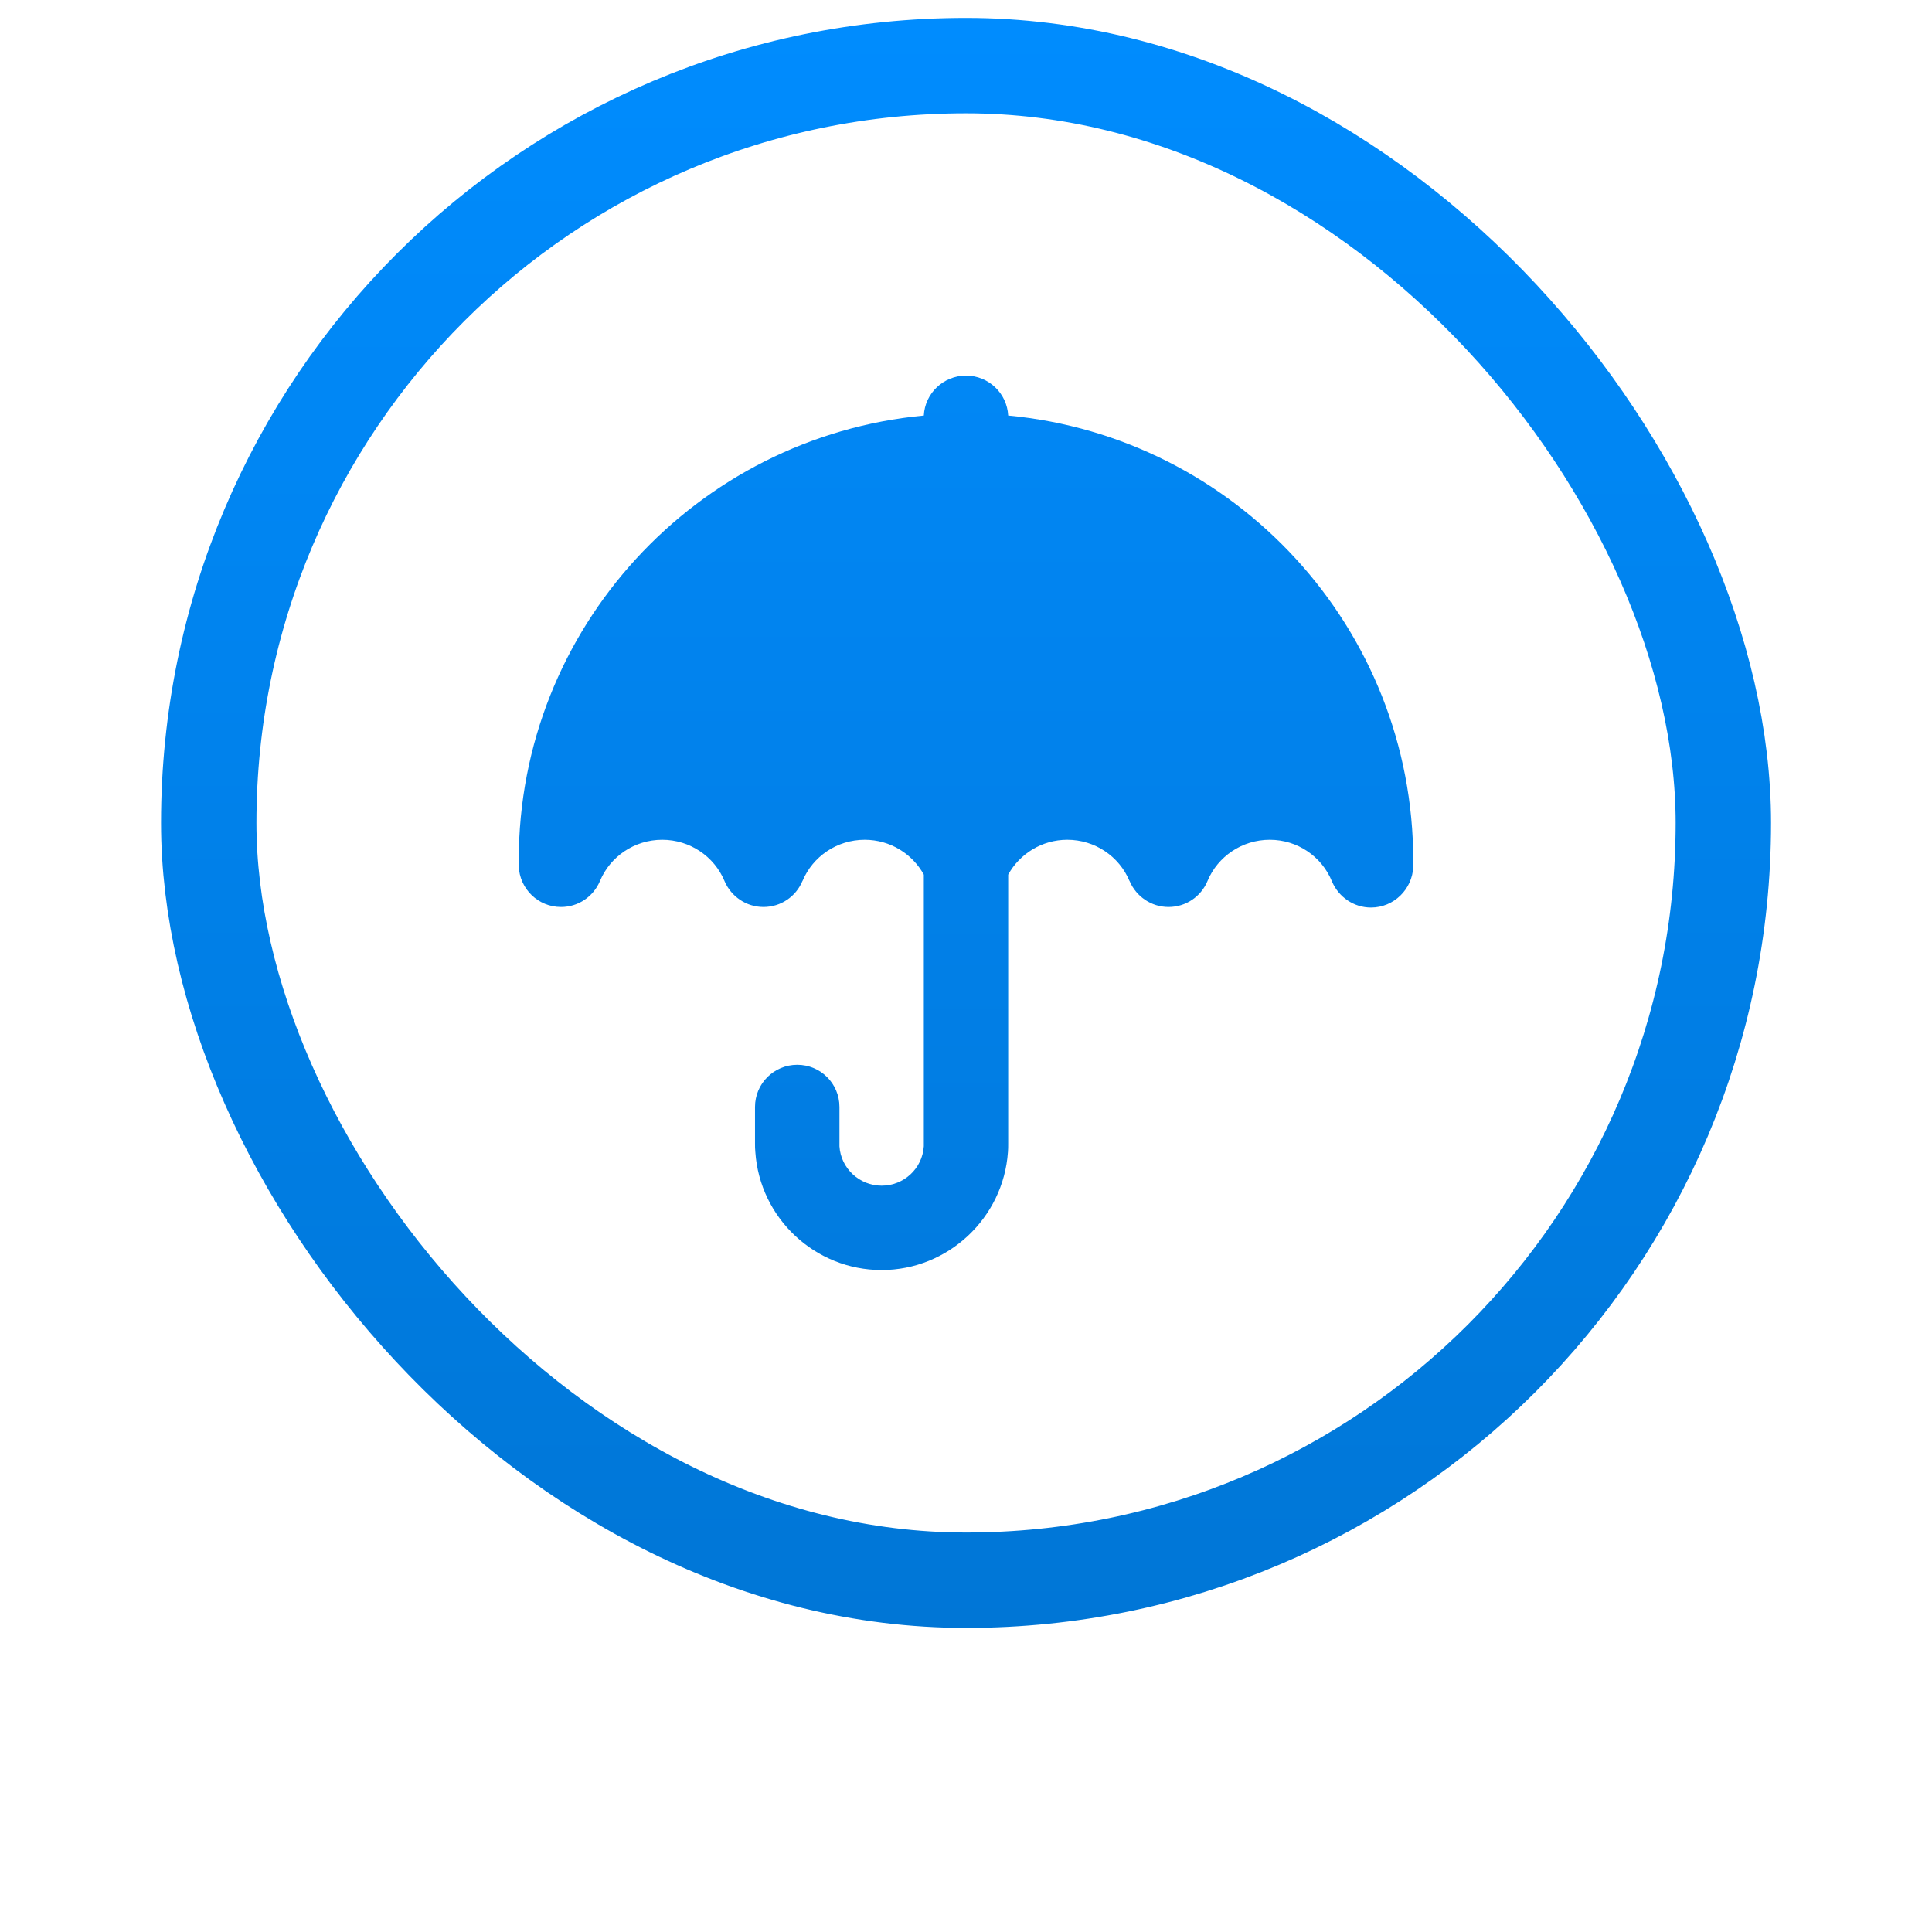 <svg width="24" height="24" viewBox="0 0 24 24" fill="none" xmlns="http://www.w3.org/2000/svg">
<g filter="url(#filter0_di_92_412)">
<rect x="2" y="2" width="20" height="20" rx="10" fill="white"/>
<rect x="2.593" y="2.593" width="18.815" height="18.815" rx="9.407" stroke="url(#paint0_linear_92_412)" stroke-width="1.185"/>
<path d="M17.556 12.472C17.556 12.486 17.556 12.499 17.556 12.517V12.545C17.545 12.825 17.314 13.052 17.031 13.052C16.815 13.052 16.63 12.919 16.549 12.734C16.549 12.73 16.546 12.727 16.546 12.727C16.42 12.419 16.119 12.21 15.774 12.21C15.428 12.21 15.127 12.419 15.001 12.72C15.001 12.723 14.998 12.723 14.998 12.727C14.918 12.915 14.732 13.045 14.516 13.045C14.299 13.045 14.114 12.912 14.034 12.727C14.034 12.723 14.03 12.72 14.03 12.72C13.904 12.419 13.604 12.21 13.258 12.21C12.943 12.21 12.667 12.384 12.524 12.643V15.983C12.524 16.022 12.524 16.056 12.521 16.088C12.465 16.909 11.776 17.555 10.952 17.555C10.127 17.555 9.439 16.913 9.383 16.088C9.379 16.053 9.379 16.018 9.379 15.983V15.529C9.379 15.239 9.614 15.005 9.904 15.005C10.194 15.005 10.428 15.239 10.428 15.529V15.983C10.428 15.994 10.428 16.004 10.428 16.015V16.018C10.445 16.291 10.676 16.507 10.952 16.507C11.228 16.507 11.458 16.294 11.476 16.018V16.015C11.476 16.008 11.476 15.997 11.476 15.983V12.643C11.333 12.384 11.057 12.21 10.742 12.21C10.396 12.21 10.096 12.419 9.97 12.72C9.97 12.723 9.966 12.723 9.966 12.727C9.886 12.915 9.701 13.045 9.484 13.045C9.268 13.045 9.082 12.912 9.002 12.727C9.002 12.723 8.999 12.72 8.999 12.72C8.873 12.419 8.572 12.21 8.226 12.21C7.881 12.21 7.58 12.419 7.454 12.72C7.454 12.723 7.451 12.723 7.451 12.727C7.37 12.915 7.185 13.045 6.969 13.045C6.686 13.045 6.455 12.821 6.444 12.538V12.51C6.444 12.496 6.444 12.482 6.444 12.465C6.444 9.579 8.653 7.206 11.476 6.94C11.49 6.664 11.72 6.444 12 6.444C12.28 6.444 12.51 6.664 12.524 6.94C15.347 7.206 17.556 9.579 17.556 12.472Z" fill="url(#paint1_linear_92_412)"/>
</g>
<defs>
<filter id="filter0_di_92_412" x="0.222" y="0.222" width="23.556" height="23.556" filterUnits="userSpaceOnUse" color-interpolation-filters="sRGB">
<feFlood flood-opacity="0" result="BackgroundImageFix"/>
<feColorMatrix in="SourceAlpha" type="matrix" values="0 0 0 0 0 0 0 0 0 0 0 0 0 0 0 0 0 0 127 0" result="hardAlpha"/>
<feOffset/>
<feGaussianBlur stdDeviation="0.889"/>
<feComposite in2="hardAlpha" operator="out"/>
<feColorMatrix type="matrix" values="0 0 0 0 0 0 0 0 0 0 0 0 0 0 0 0 0 0 0.15 0"/>
<feBlend mode="normal" in2="BackgroundImageFix" result="effect1_dropShadow_92_412"/>
<feBlend mode="normal" in="SourceGraphic" in2="effect1_dropShadow_92_412" result="shape"/>
<feColorMatrix in="SourceAlpha" type="matrix" values="0 0 0 0 0 0 0 0 0 0 0 0 0 0 0 0 0 0 127 0" result="hardAlpha"/>
<feOffset dy="-1.778"/>
<feGaussianBlur stdDeviation="0.889"/>
<feComposite in2="hardAlpha" operator="arithmetic" k2="-1" k3="1"/>
<feColorMatrix type="matrix" values="0 0 0 0 0 0 0 0 0 0 0 0 0 0 0 0 0 0 0.1 0"/>
<feBlend mode="normal" in2="shape" result="effect2_innerShadow_92_412"/>
</filter>
<linearGradient id="paint0_linear_92_412" x1="12" y1="2" x2="12" y2="22" gradientUnits="userSpaceOnUse">
<stop stop-color="#008CFE"/>
<stop offset="1" stop-color="#0076D6"/>
</linearGradient>
<linearGradient id="paint1_linear_92_412" x1="12" y1="6.444" x2="12" y2="17.555" gradientUnits="userSpaceOnUse">
<stop stop-color="#0187F5"/>
<stop offset="1" stop-color="#017BDF"/>
</linearGradient>
</defs>
</svg>

